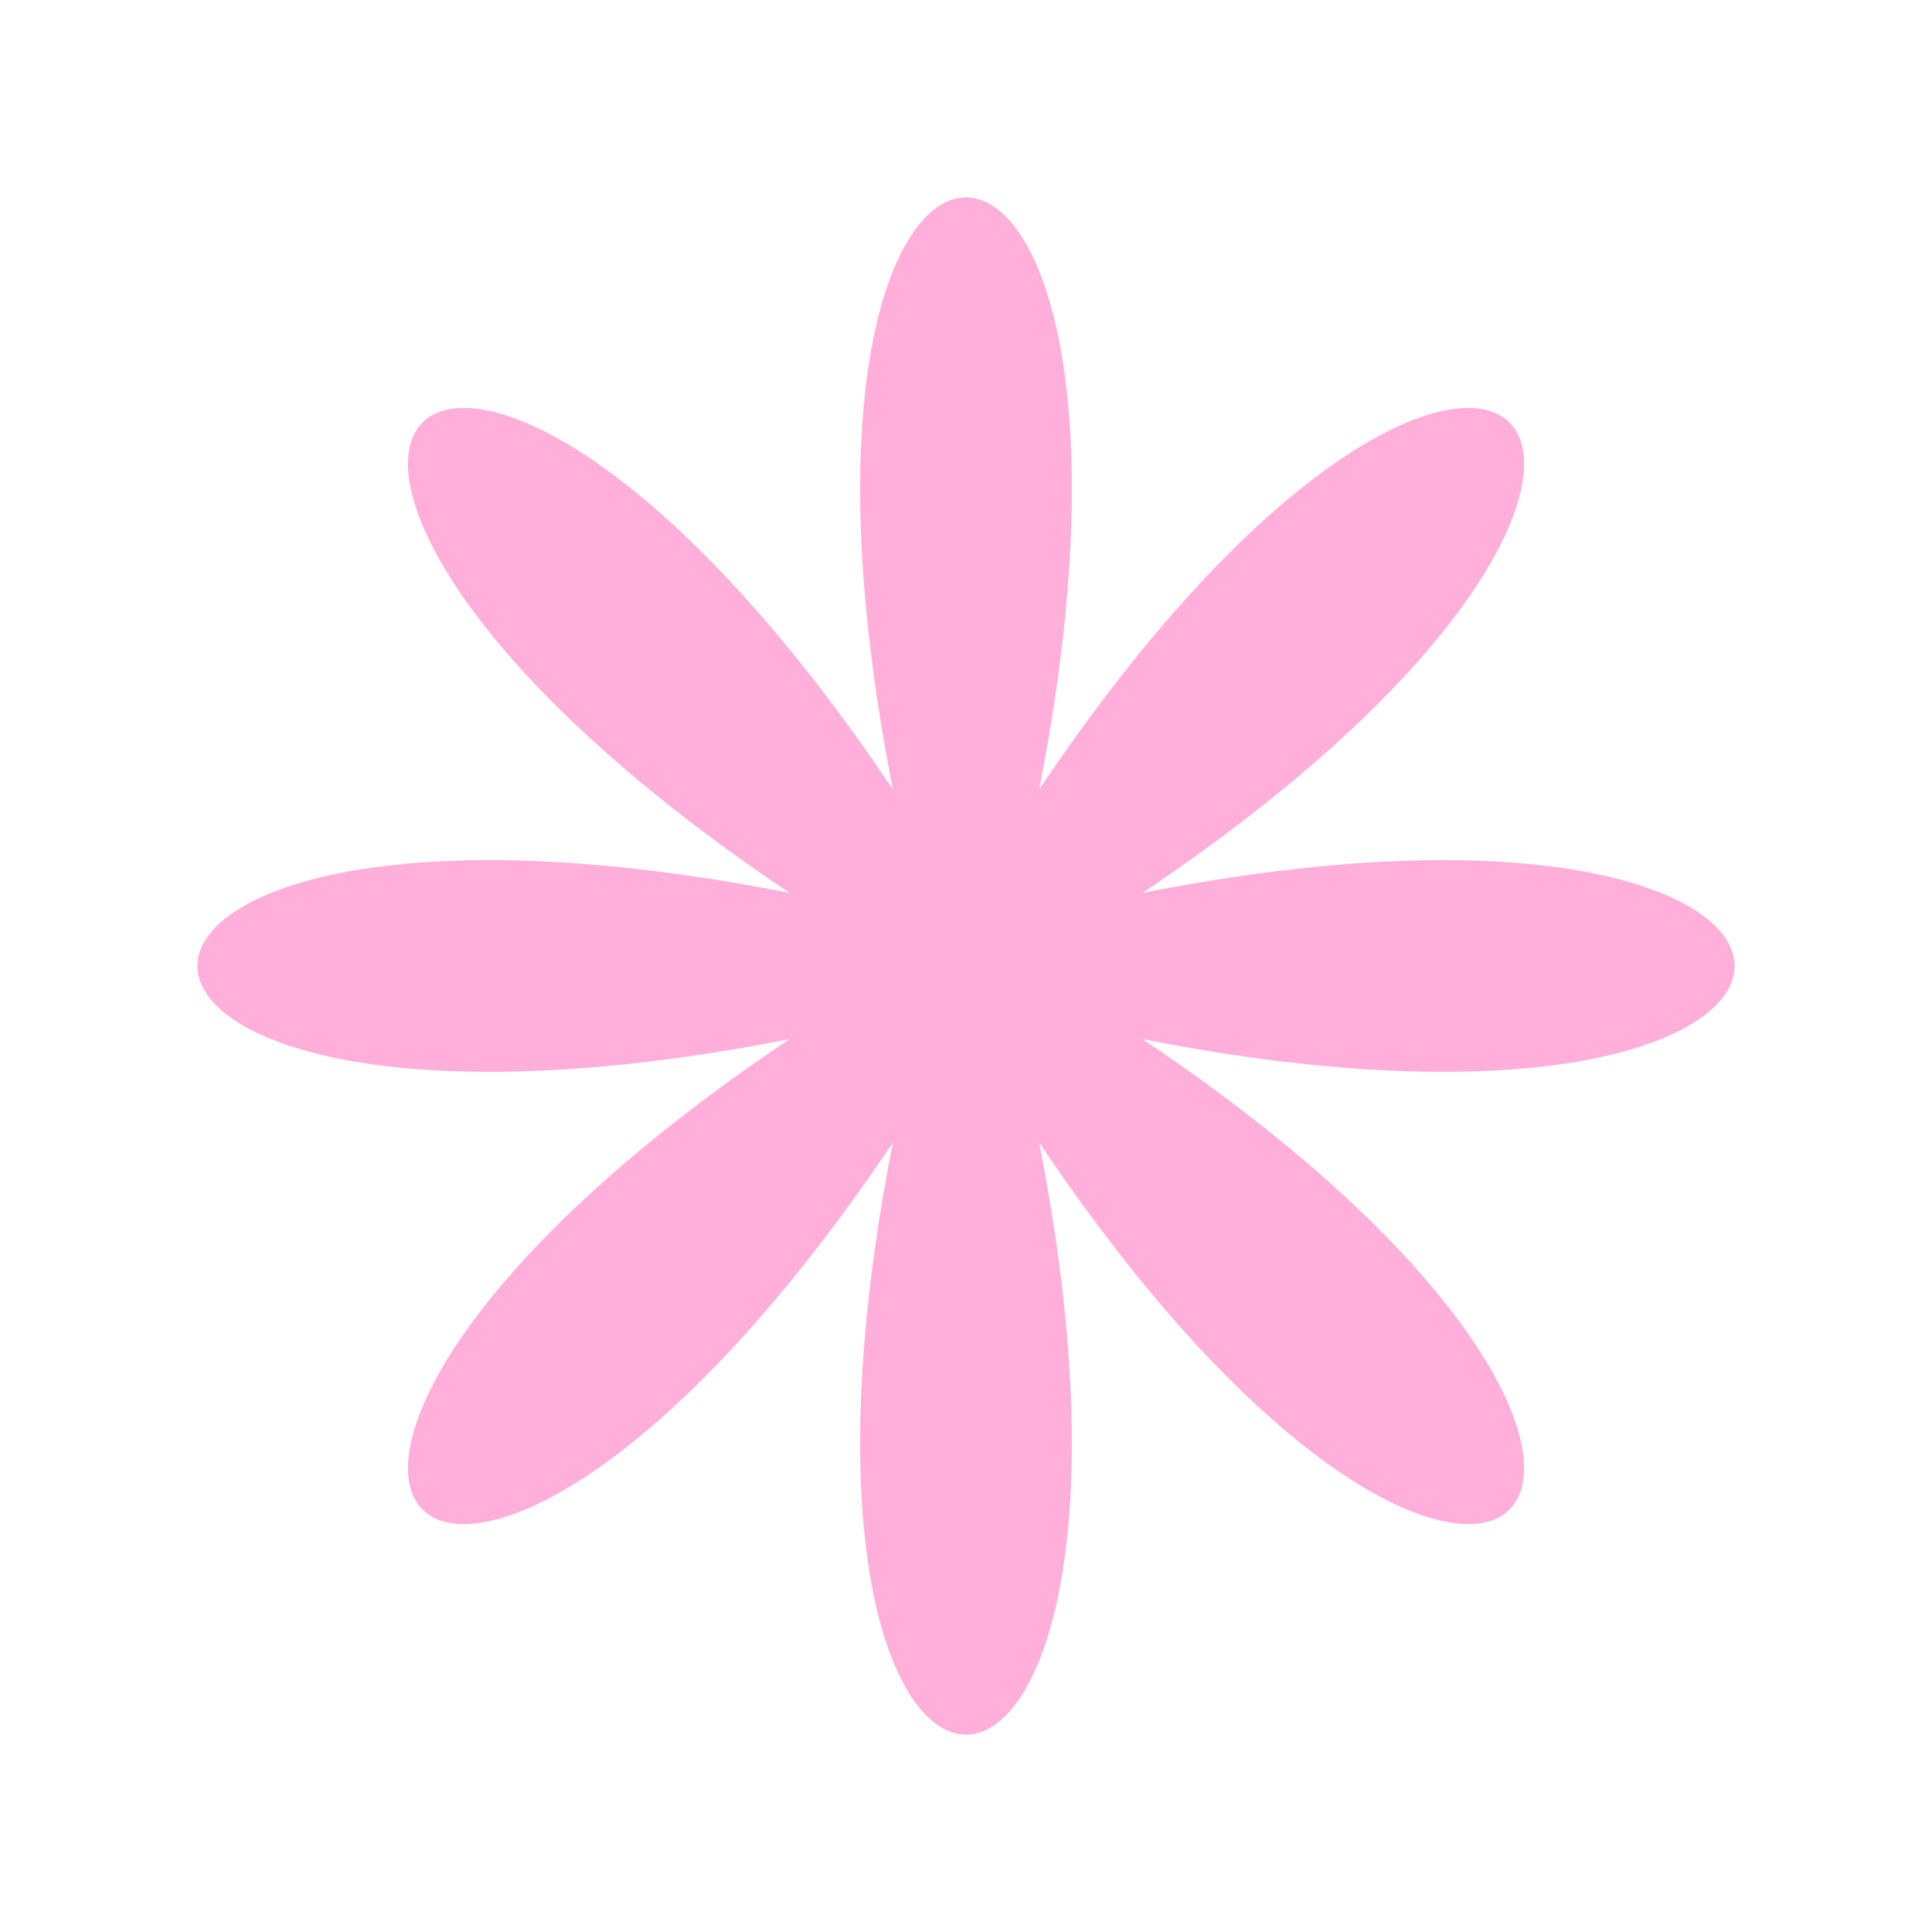 <?xml version="1.0" encoding="UTF-8" standalone="no"?><svg xmlns="http://www.w3.org/2000/svg" xmlns:xlink="http://www.w3.org/1999/xlink" fill="#000000" height="628.4" preserveAspectRatio="xMidYMid meet" version="1" viewBox="-64.2 -64.2 628.4 628.4" width="628.4" zoomAndPan="magnify"><g id="change1_1"><path d="M307.41,226.22C524.74,80.4,419.6-24.75,273.78,192.59c50.57-256.79-98.13-256.79-47.56,0 C80.4-24.74-24.74,80.4,192.59,226.22c-256.79-50.57-256.79,98.13,0,47.56C-24.74,419.6,80.4,524.75,226.22,307.41 c-50.57,256.79,98.13,256.79,47.56,0c145.82,217.34,250.97,112.19,33.63-33.63C564.2,324.35,564.2,175.65,307.41,226.22z" fill="#ffafda"/></g></svg>